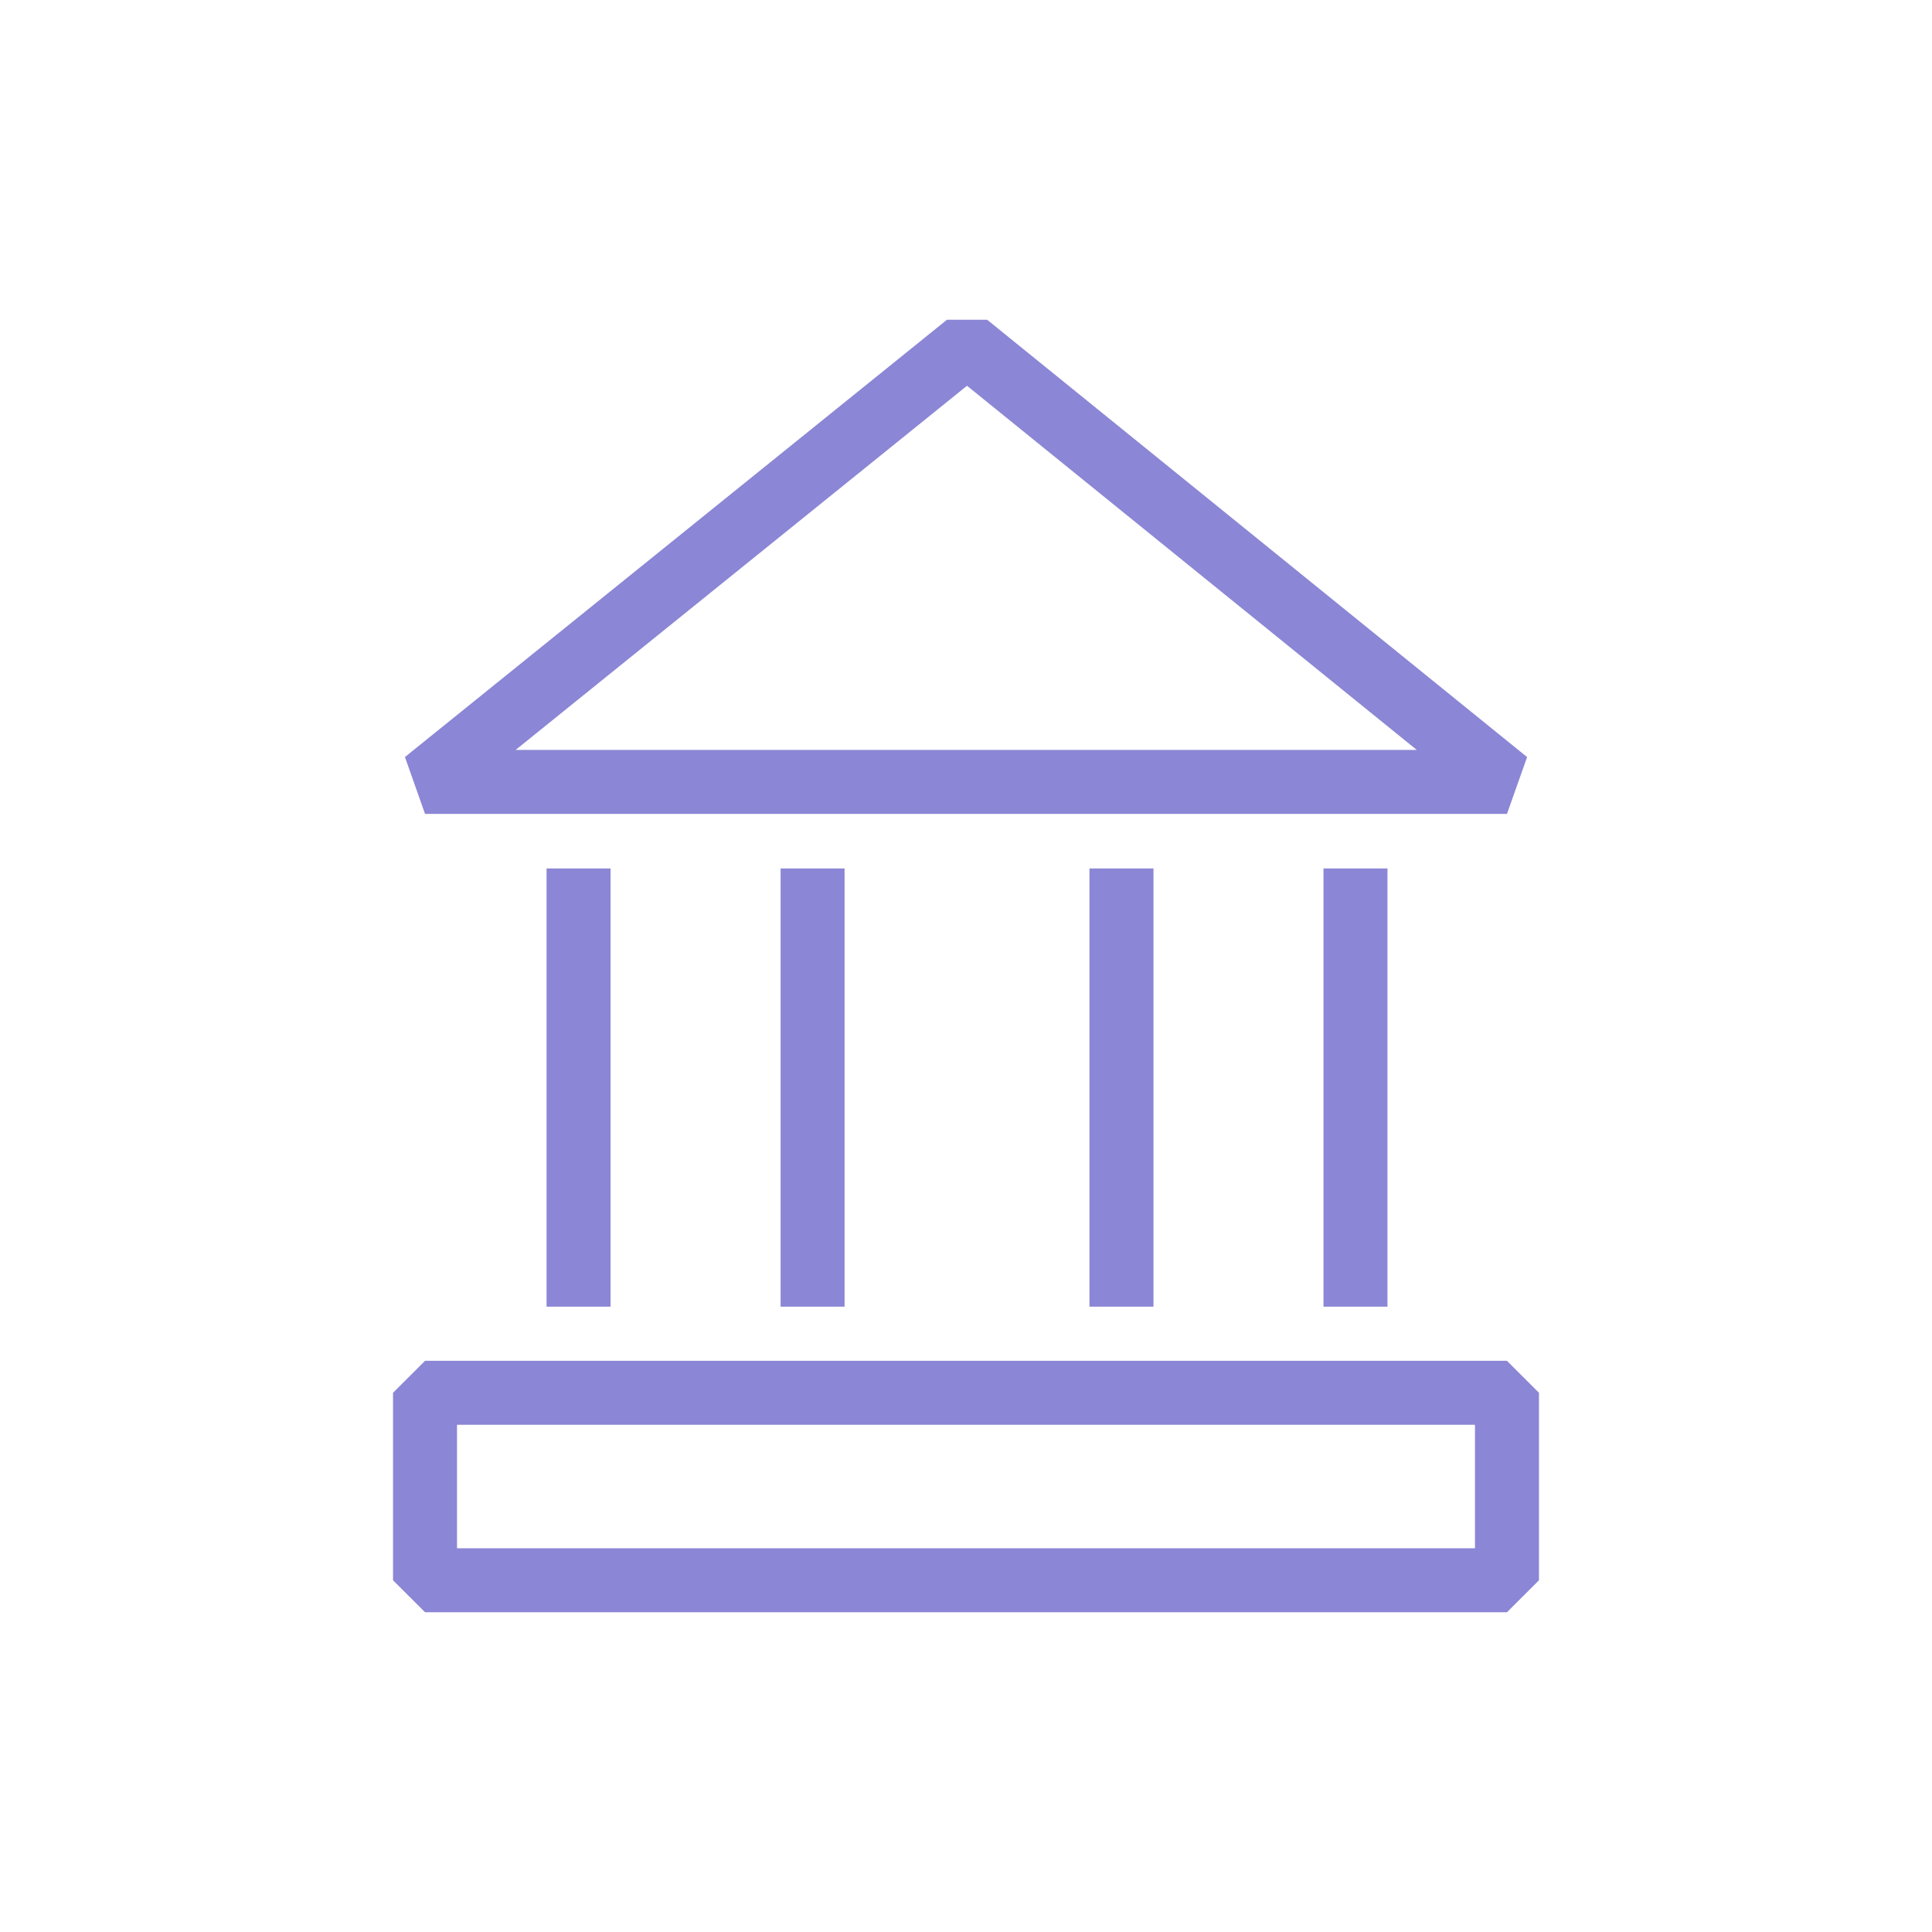 <?xml version="1.0" encoding="UTF-8"?> <svg xmlns="http://www.w3.org/2000/svg" width="79" height="79" viewBox="0 0 79 79" fill="none"><path d="M61.62 65.925H17.38L16.071 64.618V56.952L17.38 55.644H61.62L62.929 56.952V64.618L61.62 65.925ZM18.687 63.309H60.312V58.26H18.687V63.309Z" fill="#8B86D5"></path><path d="M24.965 35.511H22.349V53.43H24.965V35.511Z" fill="#8B86D5"></path><path d="M34.535 35.511H31.919V53.43H34.535V35.511Z" fill="#8B86D5"></path><path d="M47.166 35.511H44.549V53.43H47.166V35.511Z" fill="#8B86D5"></path><path d="M56.734 35.511H54.118V53.43H56.734V35.511Z" fill="#8B86D5"></path><path d="M61.62 33.281H17.38L16.558 30.955L38.721 13.075H40.365L62.444 30.957L61.62 33.281ZM21.084 30.665H57.933L39.541 15.774L21.084 30.665Z" fill="#8B86D5"></path></svg> 